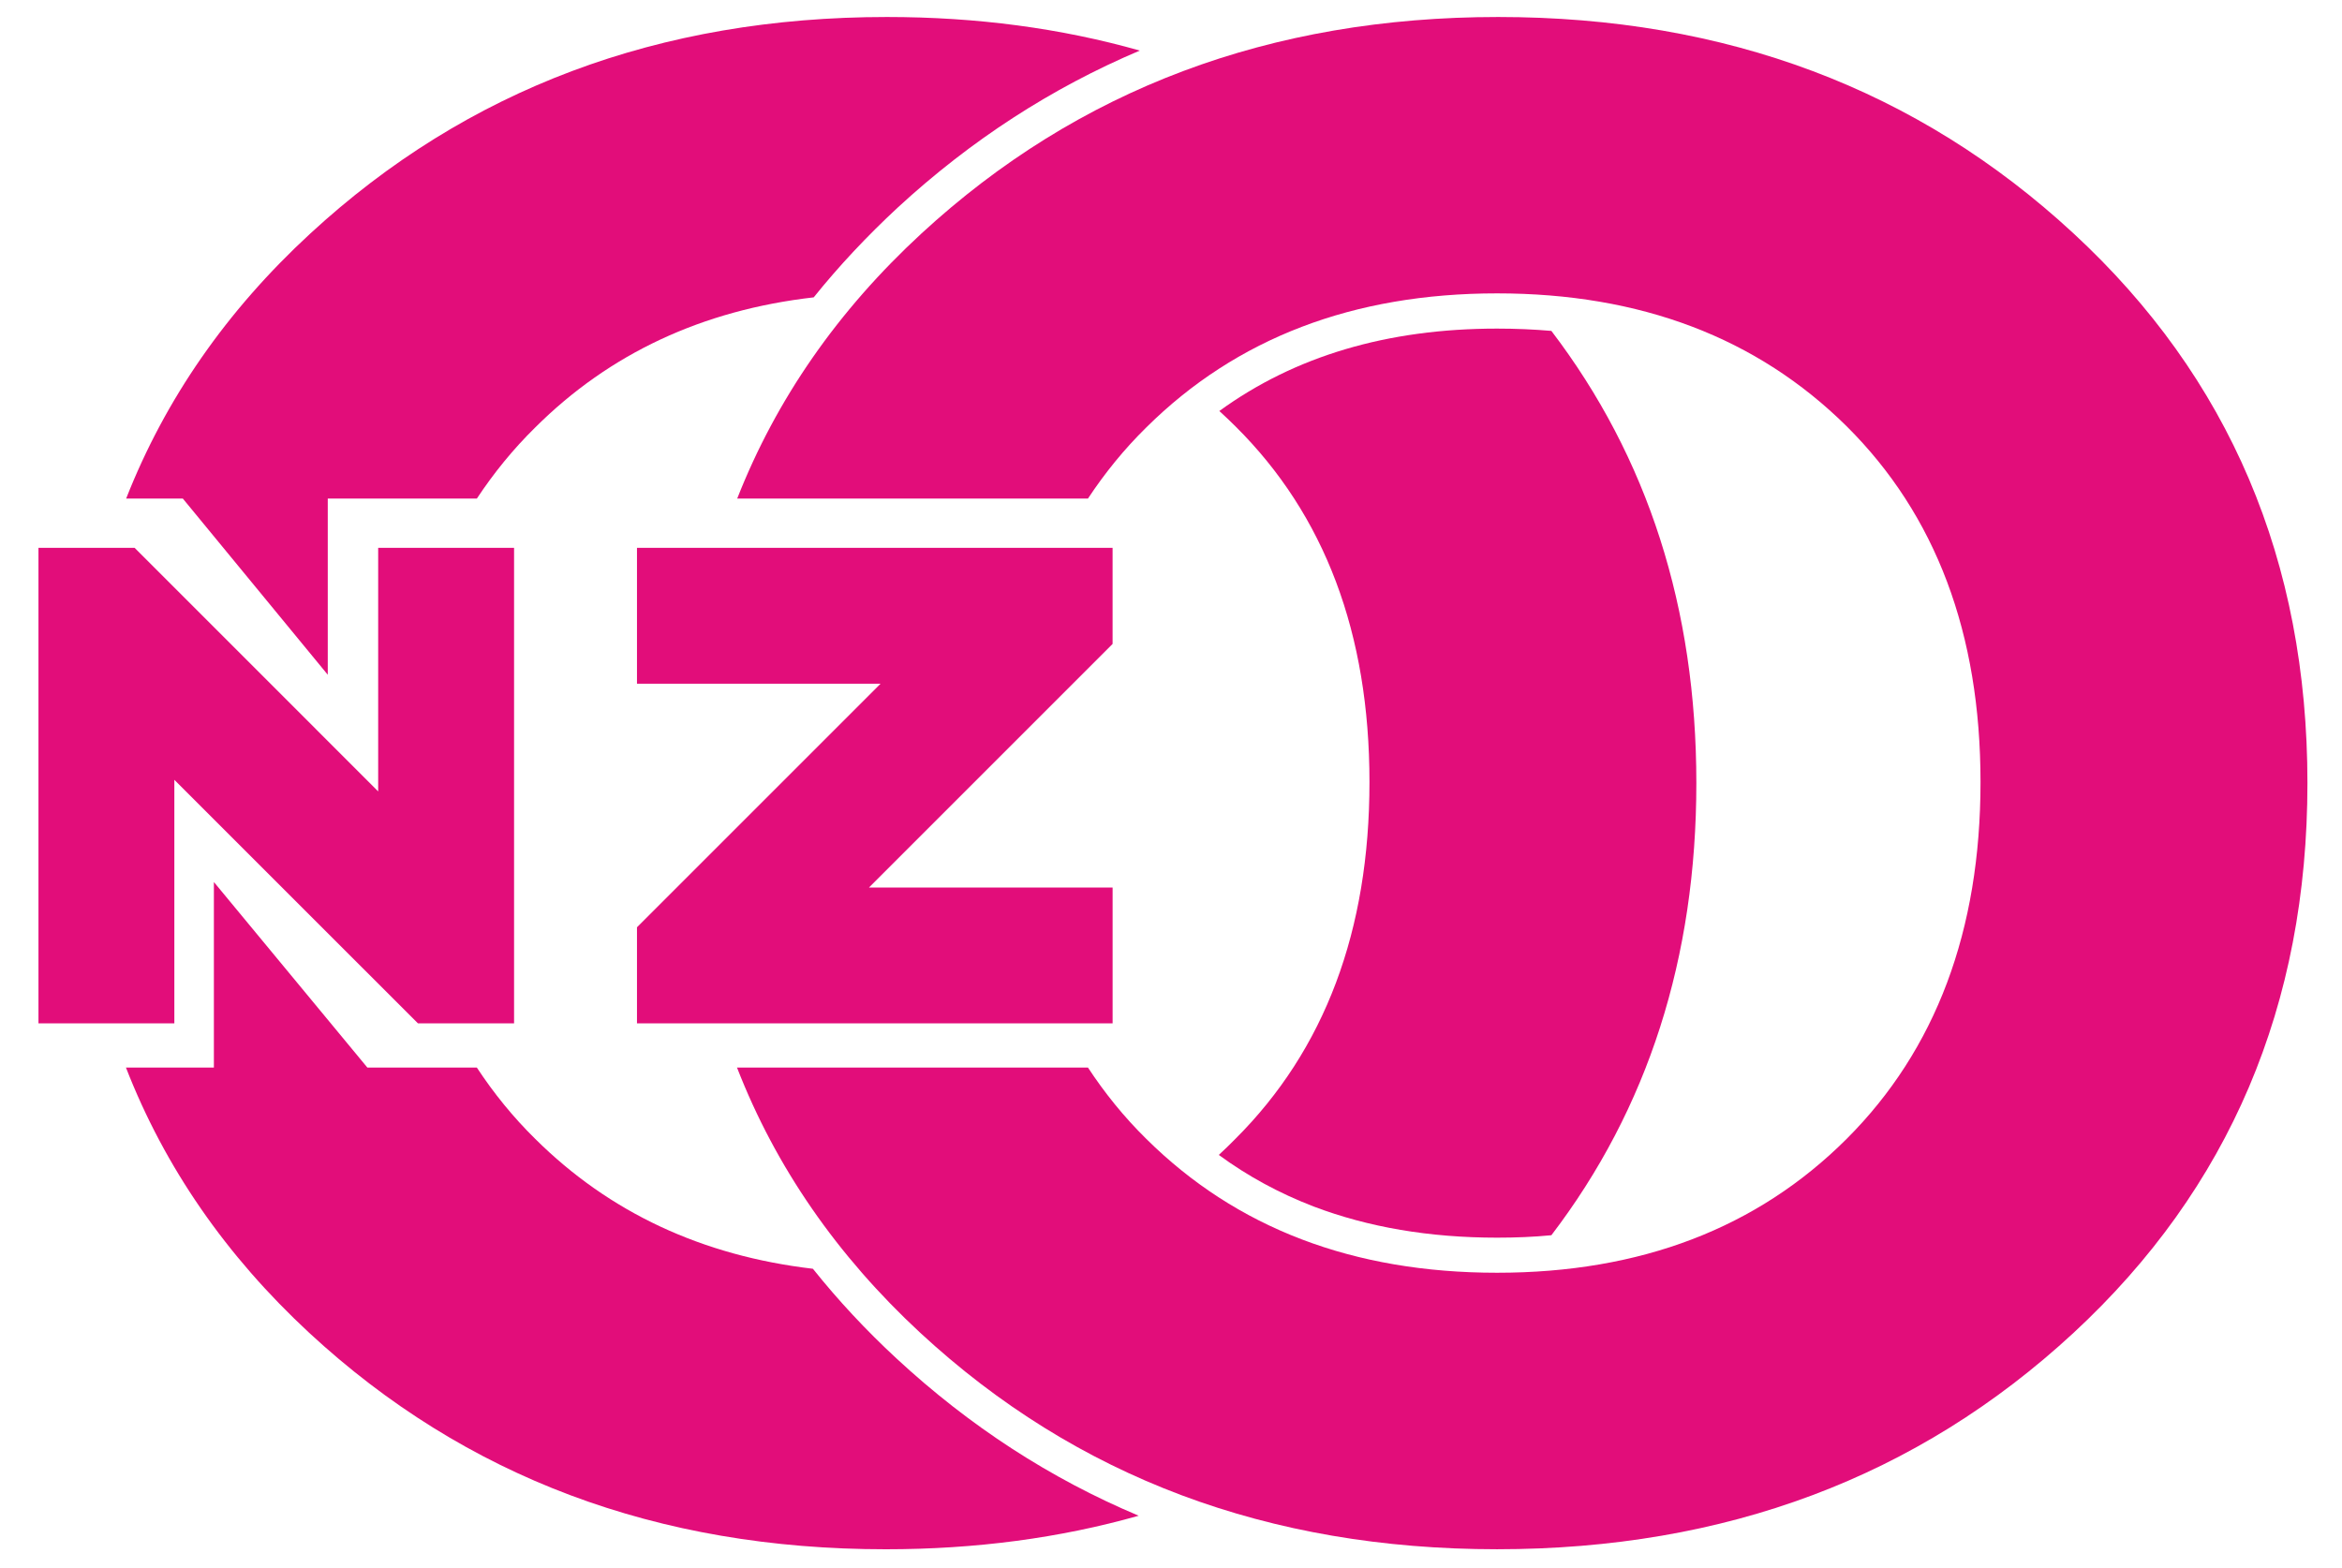 <?xml version="1.0" encoding="utf-8"?>
<!-- Generator: Adobe Illustrator 24.1.0, SVG Export Plug-In . SVG Version: 6.00 Build 0)  -->
<svg version="1.1" id="Layer_1" xmlns="http://www.w3.org/2000/svg" xmlns:xlink="http://www.w3.org/1999/xlink" x="0px" y="0px"
	 viewBox="0 0 1200 803.65" style="enable-background:new 0 0 1200 803.65;" xml:space="preserve">
<style type="text/css">
	.st0{fill-rule:evenodd;clip-rule:evenodd;fill:#E20D7A;}
	.st1{fill:#E20D7A;}
</style>
<g>
	<path class="st0" d="M583.44,776.73c-40.35,11.43-83.46,17.19-129.59,17.19c-117.05,0-215.47-36.92-295.4-110.9
		c-42.7-39.58-74.07-84.93-93.91-135.94h45.05v-95.09l78.65,95.09h56.09c8.61,13.08,18.49,25.32,29.92,36.55
		c38,37.73,85.51,59.89,142.27,66.55c12.81,16.04,27.07,31.37,42.9,46.03C496.76,730.8,538.11,757.67,583.44,776.73z"/>
	<path class="st0" d="M416.93,152.38c-56.99,6.53-104.57,28.72-142.67,66.65c-11.43,11.23-21.32,23.44-29.92,36.45h-76.4v90.29
		l-74.27-90.29H64.64c20.04-51.01,51.48-96.27,94.39-135.84C239.26,45.66,337.77,8.71,454.45,8.71c46.13,0,89.21,5.78,129.56,17.21
		c-45.23,19.16-86.56,45.93-124.01,80.43C444.2,121.01,429.81,136.35,416.93,152.38z"/>
	<path class="st0" d="M632.97,583.63c45.86-45.73,68.72-106.72,68.72-182.85s-22.87-136.89-68.72-182.35
		c-2.63-2.63-5.45-5.28-8.21-7.81c38.7-28.14,86.11-42.23,142.3-42.23c9.48,0,18.86,0.4,27.84,1.18
		c49.46,64.89,74.28,142.1,74.28,231.71c0,89.61-24.82,166.91-74.28,231.71c-8.98,0.88-18.36,1.25-27.84,1.25
		c-34.7,0-65.97-5.36-93.81-15.91c-17.59-6.75-33.82-15.53-48.76-26.49C627.32,589.2,630.25,586.45,632.97,583.63z"/>
	<g>
		<path class="st1" d="M193.77,405.55V280.73h69.63v243.69h-49.25L89.33,399.61v124.82H19.71V280.73h49.25L193.77,405.55z"/>
	</g>
	<g>
		<path class="st1" d="M445.26,454.8h124.82v69.63H326.38v-49.25L451.2,350.36H326.38v-69.63h243.69v49.25L445.26,454.8z"/>
	</g>
	<path class="st0" d="M946.18,583.63c45.73-45.73,68.6-106.72,68.6-182.85s-22.87-136.89-68.6-182.35
		c-45.83-45.33-105.55-68.09-179.12-68.09c-73.67,0-133.59,22.96-179.72,68.7c-11.43,11.23-21.29,23.44-29.89,36.45H377.73
		c20.04-51.01,51.51-96.27,94.41-135.84C552.47,45.66,650.86,8.71,767.64,8.71c116.68,0,214.89,36.95,294.82,110.92
		c79.85,73.87,119.83,167.79,119.83,281.64c0,113.85-39.98,207.76-119.83,281.74c-79.93,73.98-178.32,110.9-295.4,110.9
		c-117.18,0-215.57-36.92-295.52-110.9c-42.7-39.58-74.07-84.93-93.91-135.94h179.82c8.61,13.08,18.46,25.32,29.89,36.55
		c46.13,45.73,106.05,68.6,179.72,68.6C840.64,652.22,900.35,629.36,946.18,583.63z"/>
</g>
</svg>
